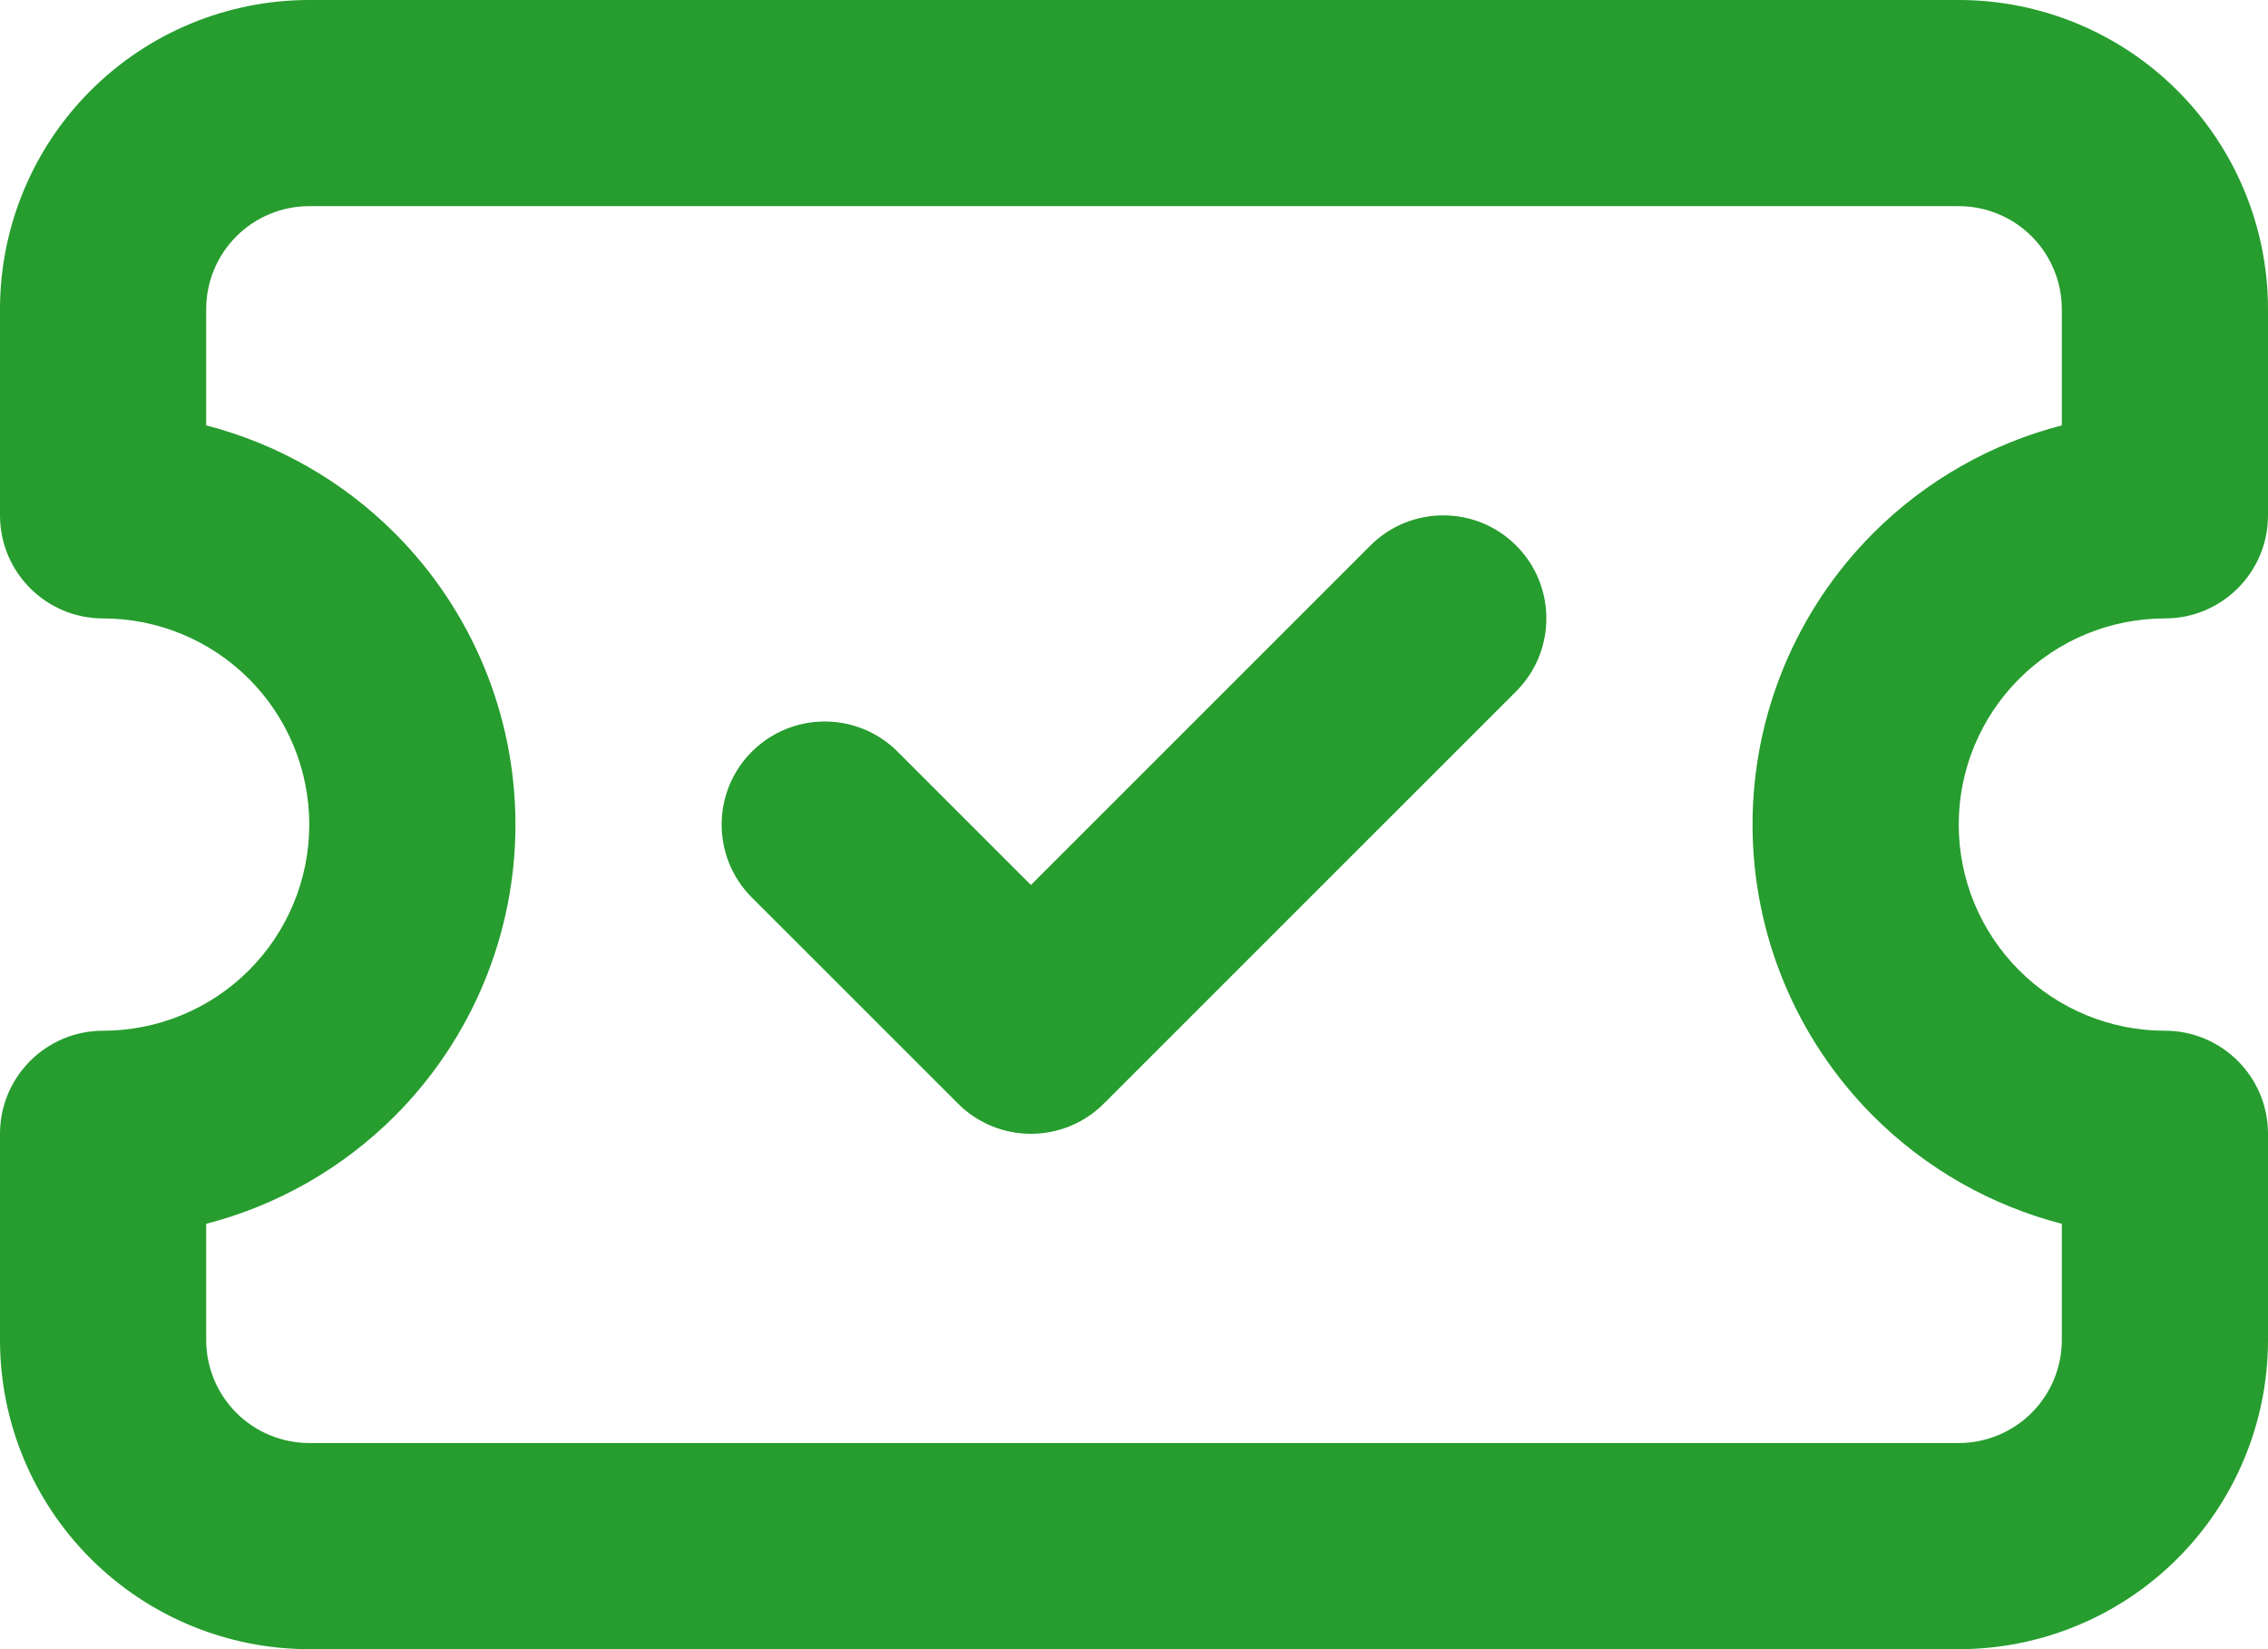 <svg width="55" height="40" viewBox="0 0 55 40" fill="none" xmlns="http://www.w3.org/2000/svg">
<path fill-rule="evenodd" clip-rule="evenodd" d="M2.197 2.197C3.603 0.79 5.511 0 7.5 0H47.5C49.489 0 51.397 0.79 52.803 2.197C54.21 3.603 55 5.511 55 7.5V12.5C55 13.881 53.881 15 52.5 15C51.174 15 49.902 15.527 48.965 16.465C48.027 17.402 47.5 18.674 47.5 20C47.5 21.326 48.027 22.598 48.965 23.535C49.902 24.473 51.174 25 52.5 25C53.881 25 55 26.119 55 27.5V32.5C55 34.489 54.21 36.397 52.803 37.803C51.397 39.21 49.489 40 47.5 40H7.5C5.511 40 3.603 39.21 2.197 37.803C0.79 36.397 0 34.489 0 32.5V27.5C0 26.119 1.119 25 2.5 25C3.826 25 5.098 24.473 6.036 23.535C6.973 22.598 7.5 21.326 7.5 20C7.5 18.674 6.973 17.402 6.036 16.465C5.098 15.527 3.826 15 2.5 15C1.119 15 0 13.881 0 12.5V7.5C0 5.511 0.79 3.603 2.197 2.197ZM7.5 5C6.837 5 6.201 5.263 5.732 5.732C5.263 6.201 5 6.837 5 7.5V10.318C6.715 10.76 8.297 11.655 9.571 12.929C11.446 14.804 12.5 17.348 12.5 20C12.5 22.652 11.446 25.196 9.571 27.071C8.297 28.345 6.715 29.24 5 29.683V32.5C5 33.163 5.263 33.799 5.732 34.268C6.201 34.737 6.837 35 7.5 35H47.5C48.163 35 48.799 34.737 49.268 34.268C49.737 33.799 50 33.163 50 32.5V29.683C48.285 29.24 46.703 28.345 45.429 27.071C43.554 25.196 42.5 22.652 42.5 20C42.5 17.348 43.554 14.804 45.429 12.929C46.703 11.655 48.285 10.76 50 10.318V7.5C50 6.837 49.737 6.201 49.268 5.732C48.799 5.263 48.163 5 47.5 5H7.5ZM33.232 13.232C34.209 12.256 35.791 12.256 36.768 13.232C37.744 14.209 37.744 15.791 36.768 16.768L26.768 26.768C25.791 27.744 24.209 27.744 23.232 26.768L18.232 21.768C17.256 20.791 17.256 19.209 18.232 18.232C19.209 17.256 20.791 17.256 21.768 18.232L25 21.465L33.232 13.232Z" fill="#269D2E"/>
</svg>
